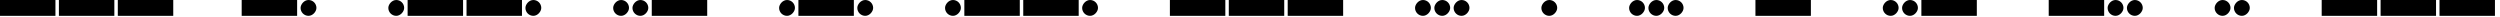<svg width="1443" height="10" viewBox="0 0 1443 10" fill="none" xmlns="http://www.w3.org/2000/svg">
<rect width="32" height="9.143" transform="matrix(1 0 0 -1 0 9.143)" fill="black"/>
<rect width="32" height="9.143" transform="matrix(1 0 0 -1 34 9.143)" fill="black"/>
<rect width="32" height="9.143" transform="matrix(1 0 0 -1 68 9.143)" fill="black"/>
<rect width="32" height="9.143" transform="matrix(1 0 0 -1 139.5 9.143)" fill="black"/>
<rect width="9.14" height="9.14" rx="4.57" transform="matrix(1 0 0 -1 173.5 9.141)" fill="black"/>
<rect width="9.14" height="9.14" rx="4.57" transform="matrix(1 0 0 -1 224.14 9.141)" fill="black"/>
<rect width="32" height="9.143" transform="matrix(1 0 0 -1 235.279 9.143)" fill="black"/>
<rect width="32" height="9.143" transform="matrix(1 0 0 -1 269.279 9.143)" fill="black"/>
<rect width="9.14" height="9.14" rx="4.57" transform="matrix(1 0 0 -1 303.279 9.141)" fill="black"/>
<rect width="9.14" height="9.14" rx="4.57" transform="matrix(1 0 0 -1 353.92 9.141)" fill="black"/>
<rect width="9.14" height="9.14" rx="4.57" transform="matrix(1 0 0 -1 365.06 9.141)" fill="black"/>
<rect width="32" height="9.143" transform="matrix(1 0 0 -1 376.2 9.143)" fill="black"/>
<rect width="9.14" height="9.14" rx="4.57" transform="matrix(1 0 0 -1 449.7 9.141)" fill="black"/>
<rect width="32" height="9.143" transform="matrix(1 0 0 -1 460.84 9.143)" fill="black"/>
<rect width="9.14" height="9.14" rx="4.57" transform="matrix(1 0 0 -1 494.84 9.141)" fill="black"/>
<rect width="9.14" height="9.14" rx="4.57" transform="matrix(1 0 0 -1 545.48 9.141)" fill="black"/>
<rect width="32" height="9.143" transform="matrix(1 0 0 -1 556.62 9.143)" fill="black"/>
<rect width="32" height="9.143" transform="matrix(1 0 0 -1 590.62 9.143)" fill="black"/>
<rect width="9.14" height="9.14" rx="4.57" transform="matrix(1 0 0 -1 624.62 9.141)" fill="black"/>
<rect width="32" height="9.143" transform="matrix(1 0 0 -1 675.26 9.143)" fill="black"/>
<rect width="32" height="9.143" transform="matrix(1 0 0 -1 709.26 9.143)" fill="black"/>
<rect width="32" height="9.143" transform="matrix(1 0 0 -1 743.26 9.143)" fill="black"/>
<rect width="9.14" height="9.14" rx="4.57" transform="matrix(1 0 0 -1 816.76 9.141)" fill="black"/>
<rect width="9.14" height="9.14" rx="4.57" transform="matrix(1 0 0 -1 827.899 9.141)" fill="black"/>
<rect width="9.14" height="9.14" rx="4.57" transform="matrix(1 0 0 -1 839.04 9.141)" fill="black"/>
<rect width="9.14" height="9.14" rx="4.57" transform="matrix(1 0 0 -1 889.68 9.141)" fill="black"/>
<rect width="9.14" height="9.14" rx="4.57" transform="matrix(1 0 0 -1 940.32 9.141)" fill="black"/>
<rect width="9.14" height="9.14" rx="4.57" transform="matrix(1 0 0 -1 951.46 9.141)" fill="black"/>
<rect width="9.14" height="9.14" rx="4.57" transform="matrix(1 0 0 -1 962.601 9.141)" fill="black"/>
<rect width="32" height="9.143" transform="matrix(1 0 0 -1 1013.24 9.143)" fill="black"/>
<rect width="9.14" height="9.14" rx="4.57" transform="matrix(1 0 0 -1 1086.74 9.141)" fill="black"/>
<rect width="9.14" height="9.14" rx="4.57" transform="matrix(1 0 0 -1 1097.88 9.141)" fill="black"/>
<rect width="32" height="9.143" transform="matrix(1 0 0 -1 1109.02 9.143)" fill="black"/>
<rect width="32" height="9.143" transform="matrix(1 0 0 -1 1182.52 9.143)" fill="black"/>
<rect width="9.14" height="9.14" rx="4.57" transform="matrix(1 0 0 -1 1216.52 9.141)" fill="black"/>
<rect width="9.14" height="9.14" rx="4.57" transform="matrix(1 0 0 -1 1227.66 9.141)" fill="black"/>
<rect width="9.14" height="9.14" rx="4.57" transform="matrix(1 0 0 -1 1278.3 9.141)" fill="black"/>
<rect width="9.14" height="9.14" rx="4.57" transform="matrix(1 0 0 -1 1289.44 9.141)" fill="black"/>
<rect width="32" height="9.143" transform="matrix(1 0 0 -1 1340.08 9.143)" fill="black"/>
<rect width="32" height="9.143" transform="matrix(1 0 0 -1 1374.08 9.143)" fill="black"/>
<rect width="32" height="9.143" transform="matrix(1 0 0 -1 1408.08 9.143)" fill="black"/>
</svg>
